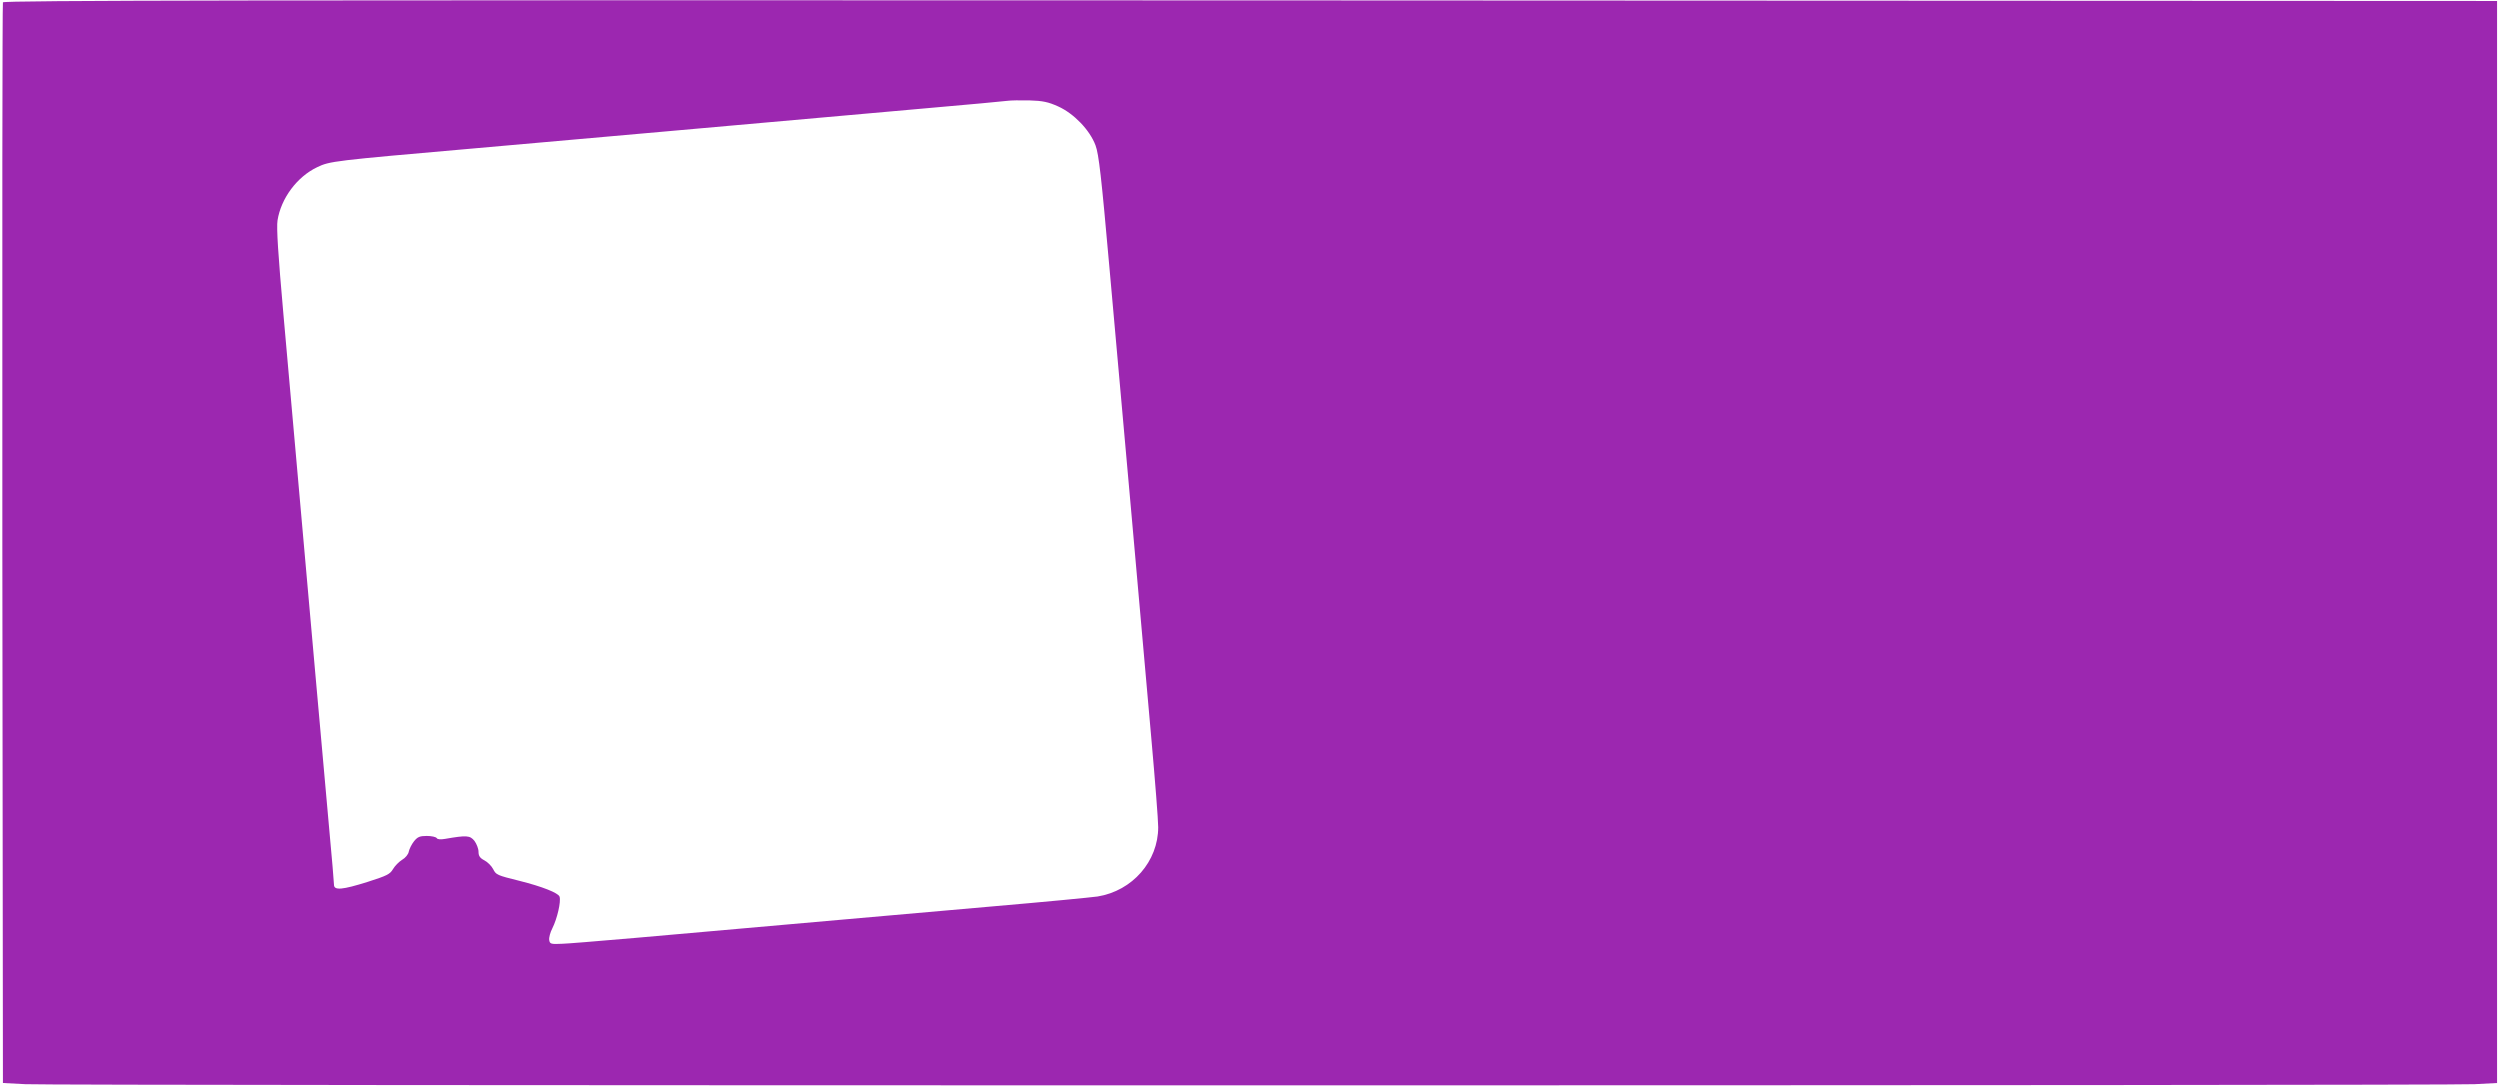 <?xml version="1.0" standalone="no"?>
<!DOCTYPE svg PUBLIC "-//W3C//DTD SVG 20010904//EN"
 "http://www.w3.org/TR/2001/REC-SVG-20010904/DTD/svg10.dtd">
<svg version="1.0" xmlns="http://www.w3.org/2000/svg"
 width="1280pt" height="557pt" viewBox="0 0 1280 557"
 preserveAspectRatio="xMidYMid meet">
<g transform="translate(0,557) scale(0.1,-0.1)"
fill="#9c27b0" stroke="none">
<path d="M15 5558 c-3 -7 -4 -1255 -3 -2773 l3 -2760 115 -6 c63 -4 2885 -6
6270 -6 3385 0 6207 2 6270 6 l115 6 0 2770 0 2770 -6383 3 c-5101 2 -6384 0
-6387 -10z m5403 -533 c80 -36 162 -121 191 -199 17 -45 30 -161 71 -623 28
-312 80 -896 116 -1298 35 -401 80 -905 99 -1118 19 -213 35 -417 35 -452 0
-175 -132 -326 -310 -355 -36 -5 -274 -28 -530 -50 -256 -23 -613 -54 -795
-70 -931 -83 -1356 -120 -1415 -122 -60 -3 -65 -1 -68 19 -2 12 5 39 16 60 25
50 45 137 37 162 -6 19 -89 52 -205 81 -117 29 -120 31 -135 60 -8 16 -29 37
-45 45 -23 12 -30 23 -30 44 0 16 -10 41 -21 56 -23 28 -40 29 -150 10 -23 -4
-39 -3 -43 4 -4 6 -27 11 -51 11 -36 0 -47 -5 -65 -27 -12 -15 -24 -39 -27
-53 -2 -14 -18 -33 -34 -42 -16 -10 -37 -31 -47 -48 -15 -26 -32 -34 -129 -65
-130 -41 -173 -45 -173 -15 0 11 -11 142 -25 292 -44 491 -66 734 -234 2630
-27 305 -36 443 -30 480 18 113 100 223 203 272 65 31 80 33 801 96 314 28
746 66 960 85 585 52 908 81 1350 120 220 19 411 37 425 39 14 2 63 3 110 2
69 -2 97 -8 148 -31z"/>
</g>
</svg>

